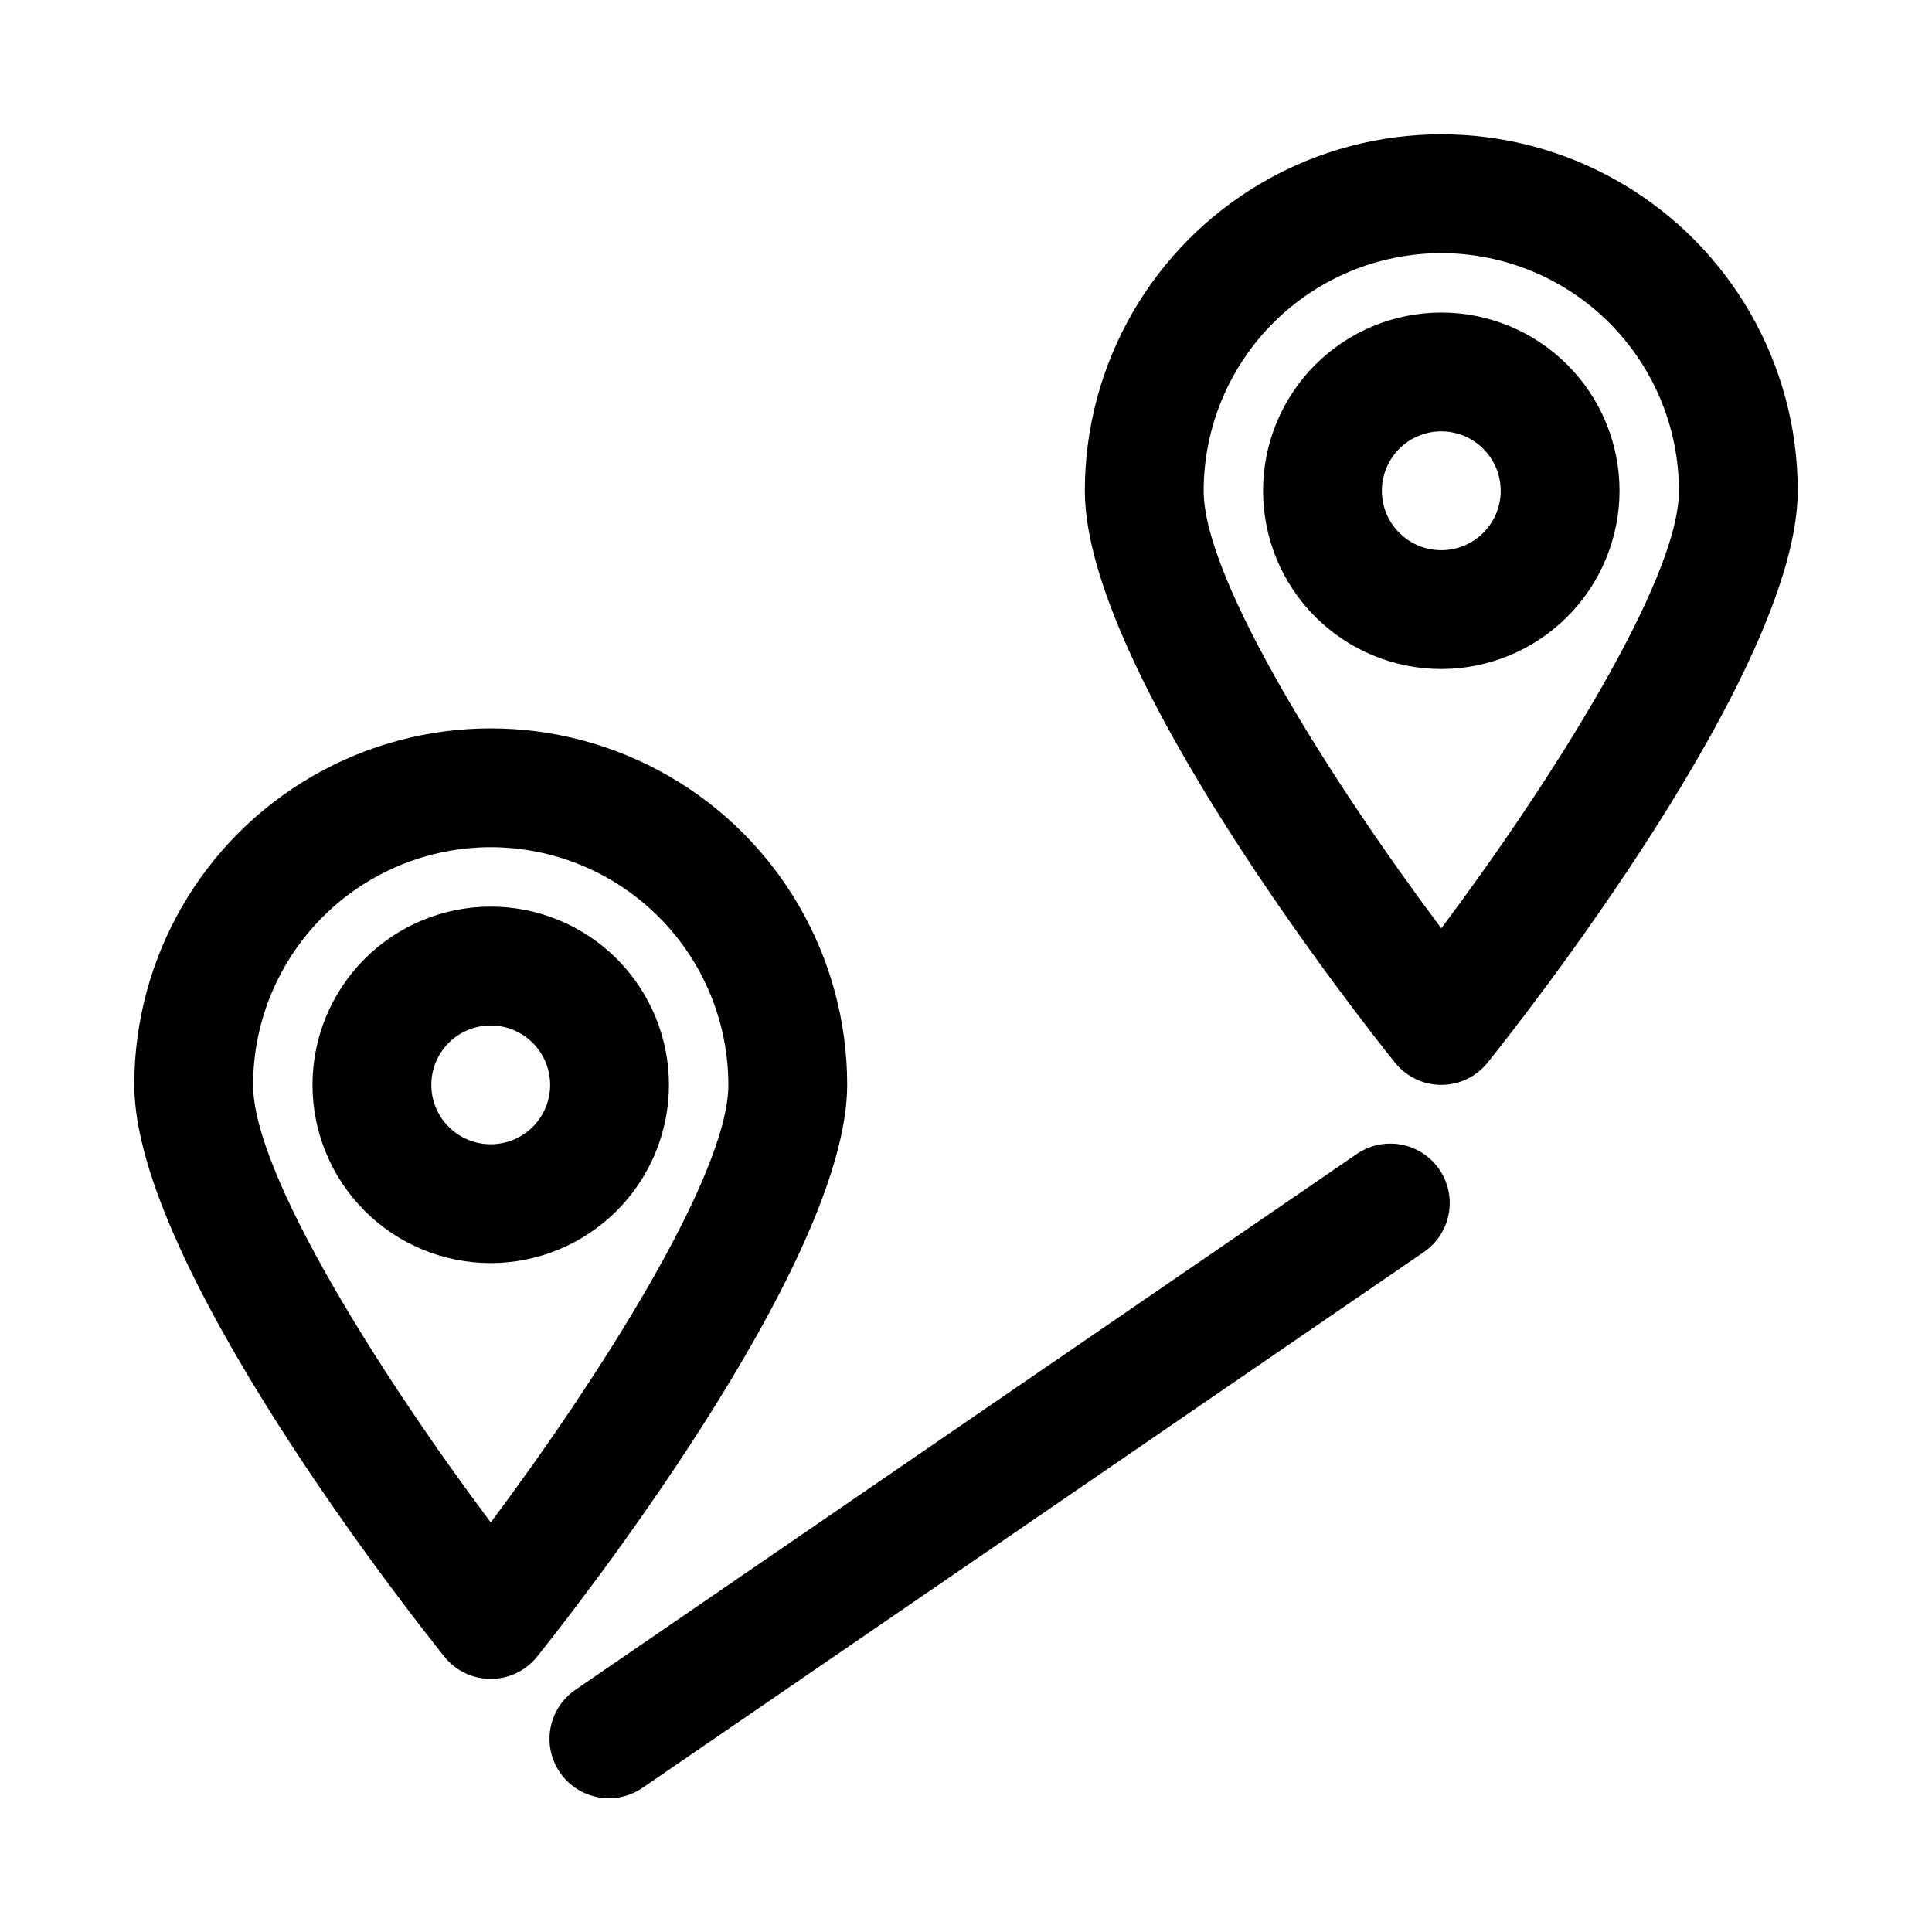 <?xml version="1.0" encoding="UTF-8"?>
<!-- Uploaded to: SVG Repo, www.svgrepo.com, Generator: SVG Repo Mixer Tools -->
<svg fill="#000000" width="800px" height="800px" version="1.1" viewBox="144 144 512 512" xmlns="http://www.w3.org/2000/svg">
 <path d="m274.05 588.93c-4.777 0.004-9.297-2.168-12.281-5.894-8.414-10.492-82.184-103.91-82.184-151.54 0-33.75 18.004-64.938 47.23-81.809 29.23-16.875 65.238-16.875 94.465 0 29.227 16.871 47.234 48.059 47.234 81.809 0 47.633-73.77 141.05-82.184 151.54-2.988 3.727-7.504 5.898-12.281 5.894zm0-220.41c-16.699 0.016-32.707 6.656-44.512 18.465-11.809 11.805-18.449 27.812-18.465 44.512 0 23.953 34.762 78.273 62.977 115.96 28.211-37.684 62.977-92.004 62.977-115.96-0.02-16.699-6.66-32.707-18.465-44.512-11.809-11.809-27.816-18.449-44.512-18.465zm0 110.21c-12.527 0-24.543-4.977-33.398-13.832-8.859-8.859-13.836-20.875-13.836-33.398 0-12.527 4.977-24.543 13.836-33.398 8.855-8.859 20.871-13.836 33.398-13.836s24.539 4.977 33.398 13.836c8.855 8.855 13.832 20.871 13.832 33.398-0.012 12.52-4.992 24.527-13.848 33.383-8.855 8.852-20.859 13.832-33.383 13.848zm0-62.977c-4.176 0-8.18 1.66-11.133 4.613-2.953 2.949-4.613 6.957-4.613 11.133s1.66 8.18 4.613 11.133c2.953 2.949 6.957 4.609 11.133 4.609s8.18-1.66 11.133-4.609c2.953-2.953 4.609-6.957 4.609-11.133-0.004-4.176-1.664-8.18-4.613-11.129-2.953-2.953-6.957-4.613-11.129-4.617zm251.91 15.742-0.004 0.004c-4.773 0-9.293-2.172-12.277-5.898-8.418-10.492-82.184-103.91-82.184-151.54 0-33.75 18.004-64.934 47.23-81.809s65.238-16.875 94.465 0c29.227 16.875 47.23 48.059 47.23 81.809 0 47.633-73.77 141.05-82.184 151.54-2.984 3.727-7.504 5.898-12.281 5.898zm-0.004-220.41c-16.695 0.016-32.703 6.656-44.512 18.465-11.805 11.805-18.445 27.812-18.461 44.512 0 23.953 34.762 78.273 62.977 115.96 28.211-37.684 62.973-92.004 62.973-115.96-0.016-16.699-6.656-32.707-18.465-44.512-11.805-11.809-27.812-18.449-44.512-18.465zm0 110.21c-12.523 0-24.539-4.977-33.398-13.832-8.855-8.859-13.832-20.871-13.832-33.398s4.977-24.543 13.832-33.398c8.859-8.859 20.875-13.836 33.398-13.836 12.527 0 24.543 4.977 33.398 13.836 8.859 8.855 13.836 20.871 13.836 33.398-0.016 12.523-4.996 24.527-13.852 33.383-8.852 8.855-20.859 13.836-33.383 13.848zm0-62.977c-4.176 0-8.18 1.66-11.133 4.613-2.949 2.953-4.609 6.957-4.609 11.133s1.66 8.18 4.609 11.133c2.953 2.953 6.957 4.609 11.133 4.609s8.184-1.656 11.133-4.609c2.953-2.953 4.613-6.957 4.613-11.133-0.004-4.176-1.664-8.176-4.617-11.129-2.949-2.953-6.953-4.613-11.129-4.617zm-211.51 359.36 206.64-141.7v-0.004c3.535-2.32 5.992-5.965 6.812-10.117s-0.066-8.457-2.461-11.949c-2.391-3.488-6.086-5.871-10.254-6.602-4.168-0.734-8.457 0.238-11.895 2.703l-206.64 141.7c-3.508 2.332-5.938 5.977-6.738 10.113-0.801 4.137 0.09 8.422 2.473 11.898 2.383 3.473 6.059 5.848 10.207 6.594 4.144 0.742 8.418-0.207 11.859-2.637z"/>
</svg>